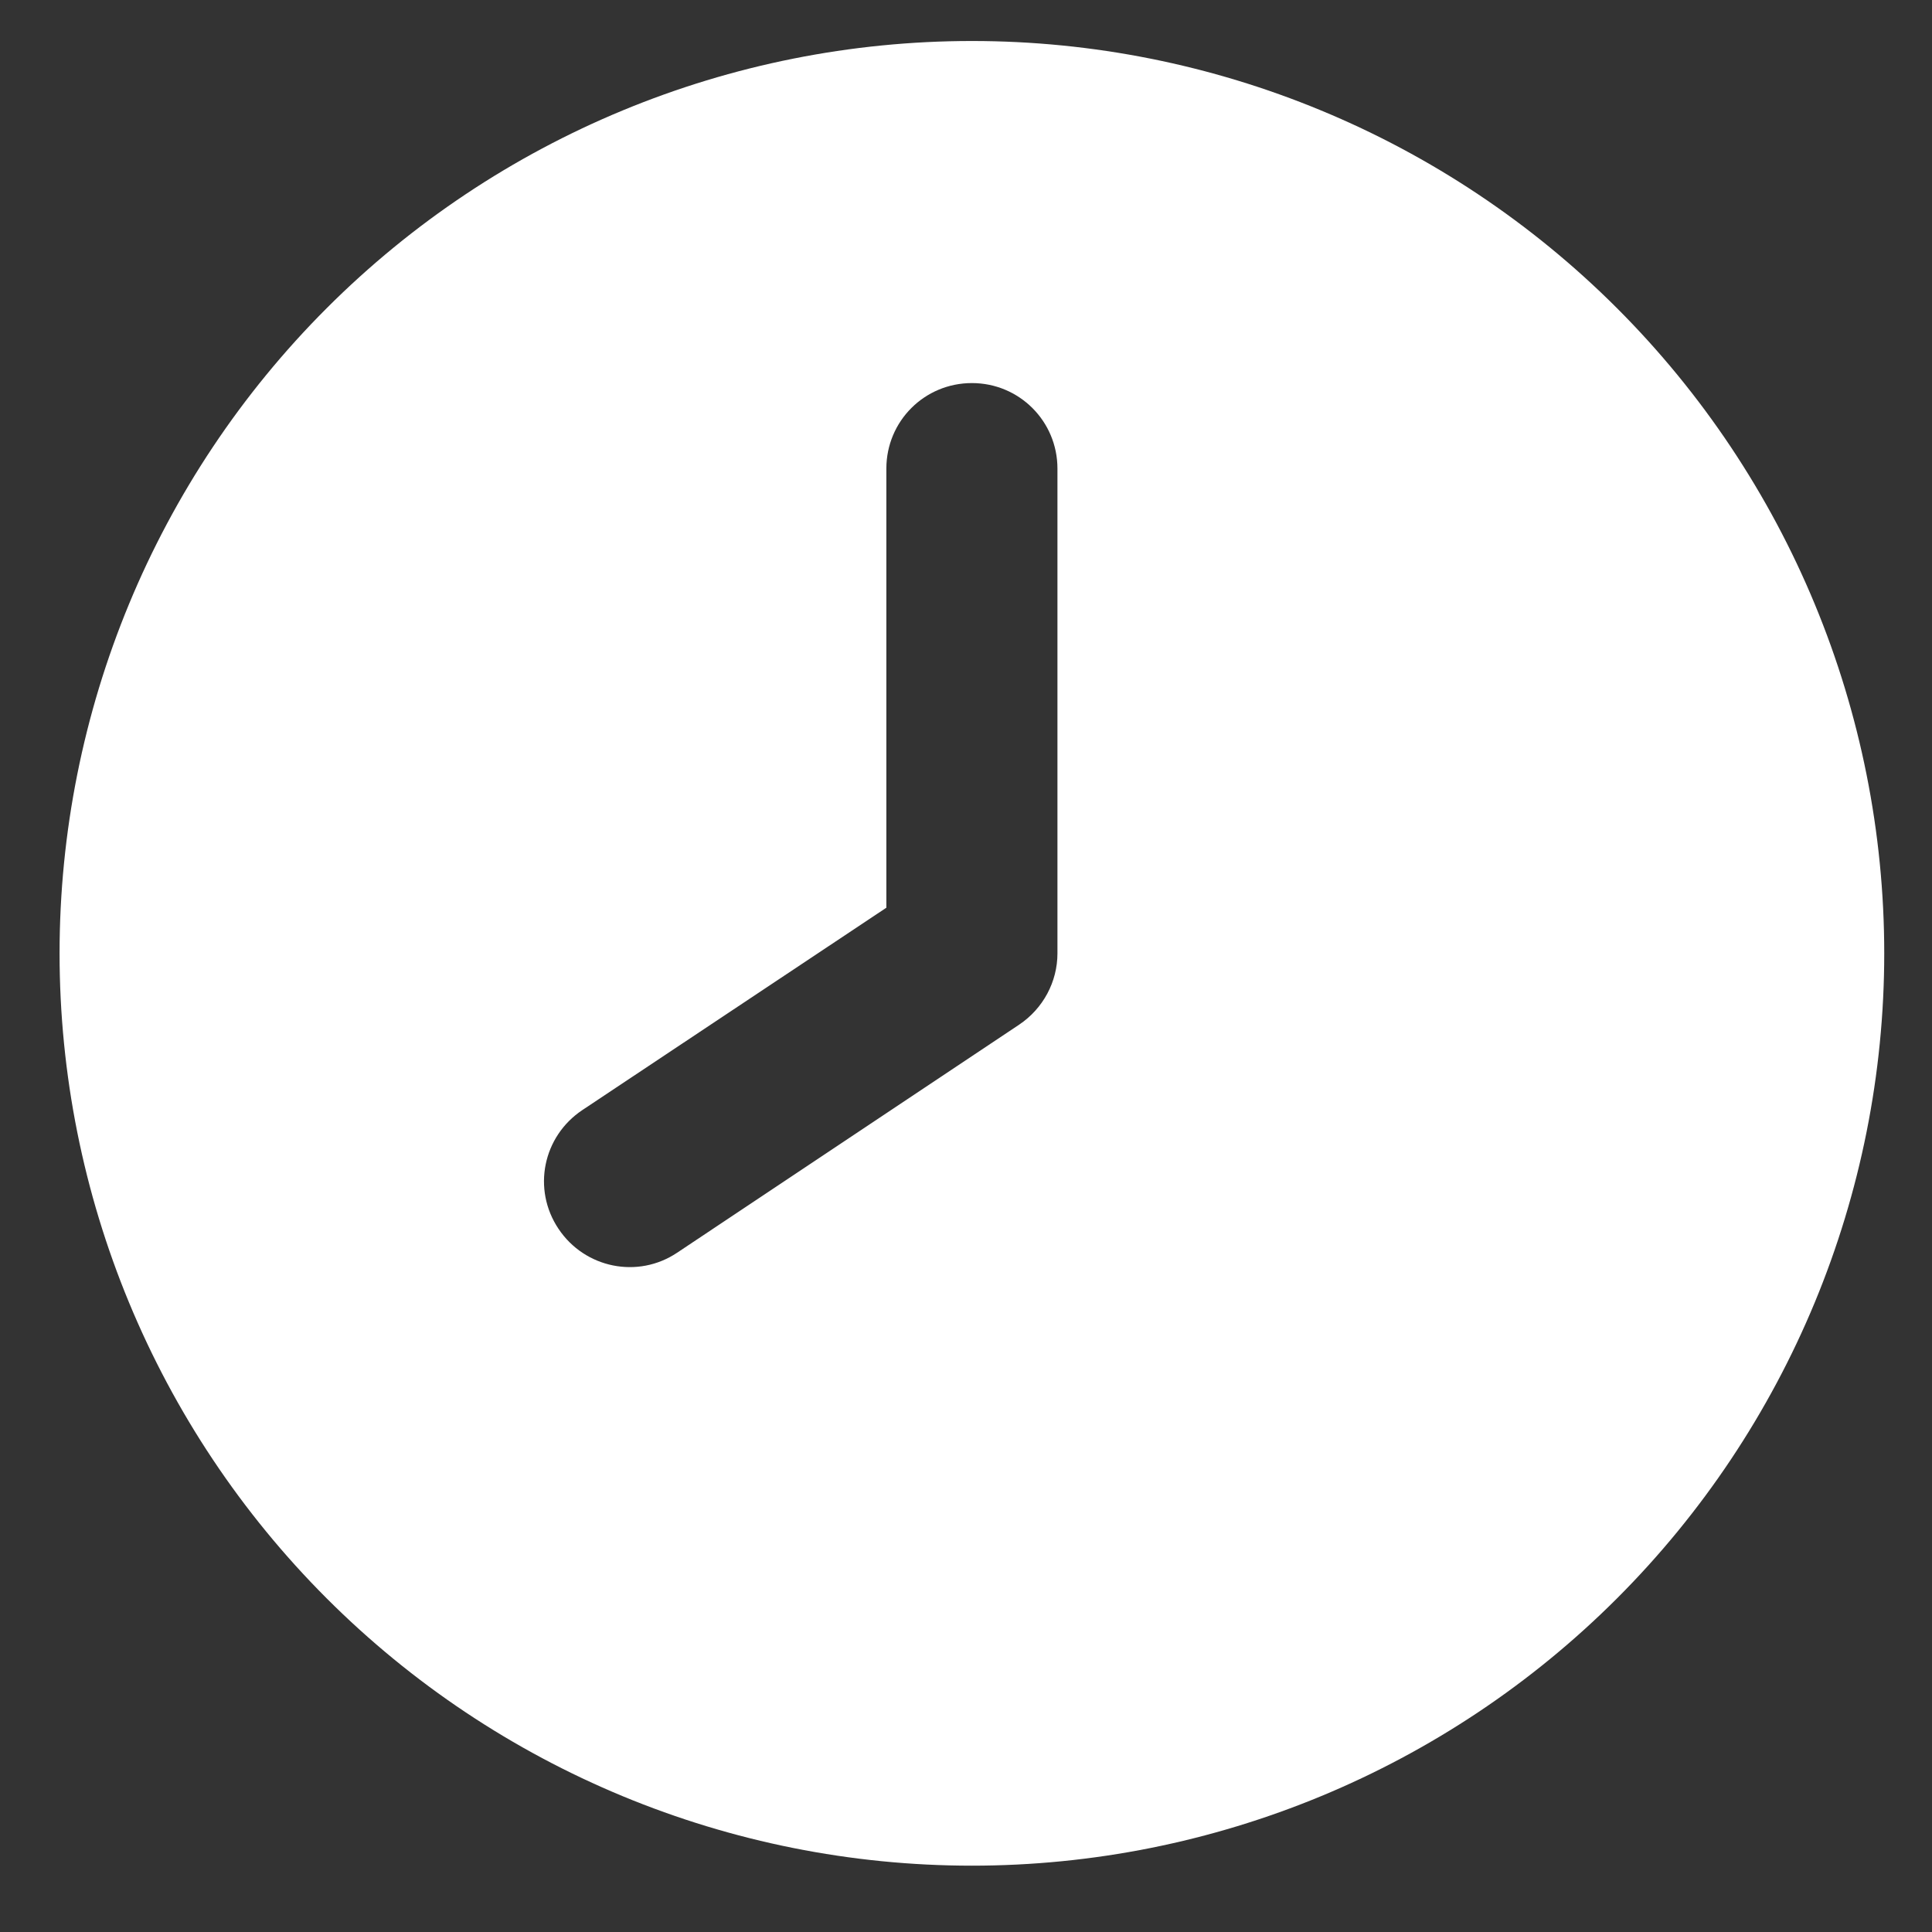 <svg width="18" height="18" viewBox="0 0 18 18" fill="none" xmlns="http://www.w3.org/2000/svg">
<rect x="0" y="0" width="18" height="18" fill="#333333" stroke="none"/>
<g clip-path="url(#clip0_2_2395)">
<path d="M9.055 0.382C6.8 0.382 4.638 1.277 3.044 2.871C1.45 4.465 0.555 6.627 0.555 8.882C0.555 11.136 1.45 13.298 3.044 14.892C4.638 16.486 6.8 17.382 9.055 17.382C11.309 17.382 13.471 16.486 15.065 14.892C16.659 13.298 17.555 11.136 17.555 8.882C17.555 6.627 16.659 4.465 15.065 2.871C13.471 1.277 11.309 0.382 9.055 0.382ZM9.852 4.366V8.882C9.852 9.147 9.719 9.396 9.496 9.546L6.309 11.671C5.944 11.916 5.449 11.817 5.203 11.448C4.957 11.08 5.057 10.588 5.426 10.342L8.258 8.457V4.366C8.258 3.924 8.613 3.569 9.055 3.569C9.496 3.569 9.852 3.924 9.852 4.366Z" fill="white"/>
</g>
<defs>
<clipPath id="clip0_2_2395">
<rect width="17" height="17" fill="white" transform="matrix(-1 0 0 1 17.555 0.382)"/>
</clipPath>
</defs>
</svg>
